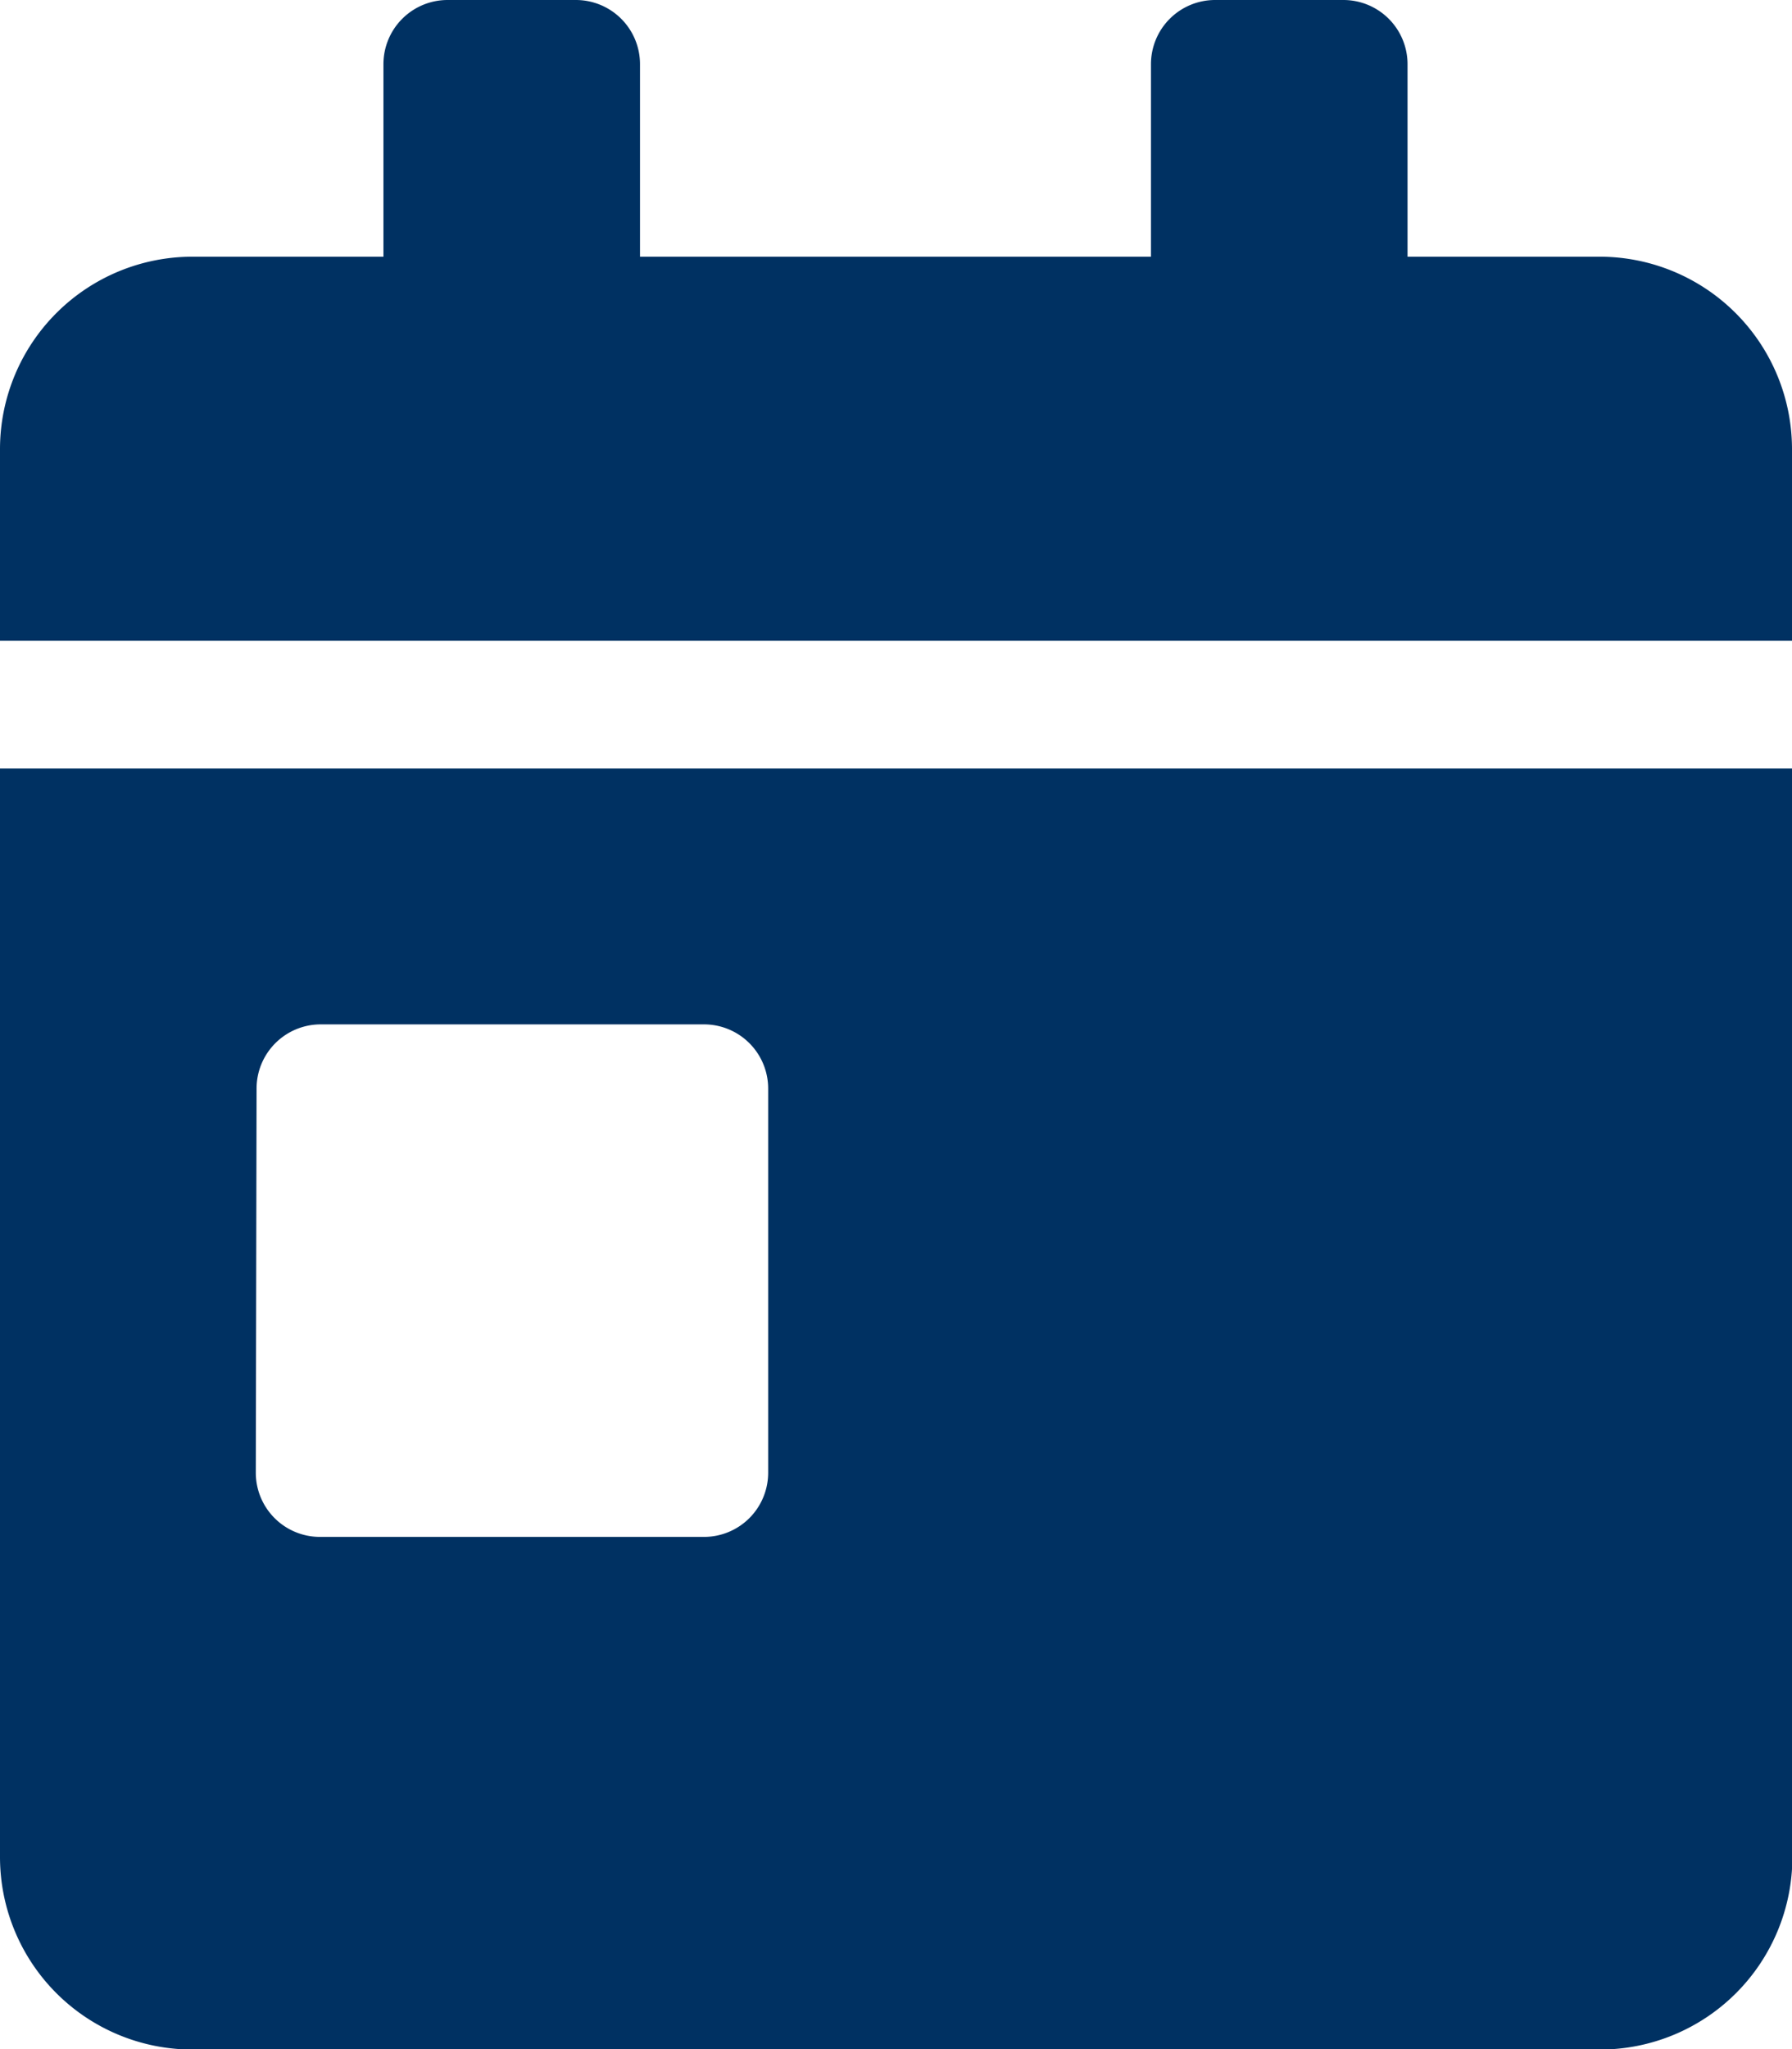 <svg xmlns="http://www.w3.org/2000/svg" width="13.969" height="15.965" viewBox="0 0 13.969 15.965">
  <path id="Icon_awesome-calendar-day" data-name="Icon awesome-calendar-day" d="M0,14.468a1.5,1.5,0,0,0,1.5,1.5H12.472a1.5,1.5,0,0,0,1.5-1.5V5.987H0ZM2,8.481a.5.5,0,0,1,.5-.5H5.488a.5.5,0,0,1,.5.5v2.993a.5.5,0,0,1-.5.5H2.494a.5.5,0,0,1-.5-.5ZM12.472,2h-1.5V.5a.5.5,0,0,0-.5-.5h-1a.5.5,0,0,0-.5.5V2H4.989V.5a.5.5,0,0,0-.5-.5h-1a.5.5,0,0,0-.5.5V2H1.5A1.5,1.5,0,0,0,0,3.492v1.5H13.969v-1.5A1.5,1.5,0,0,0,12.472,2Z" fill="#003162"/>
</svg>
